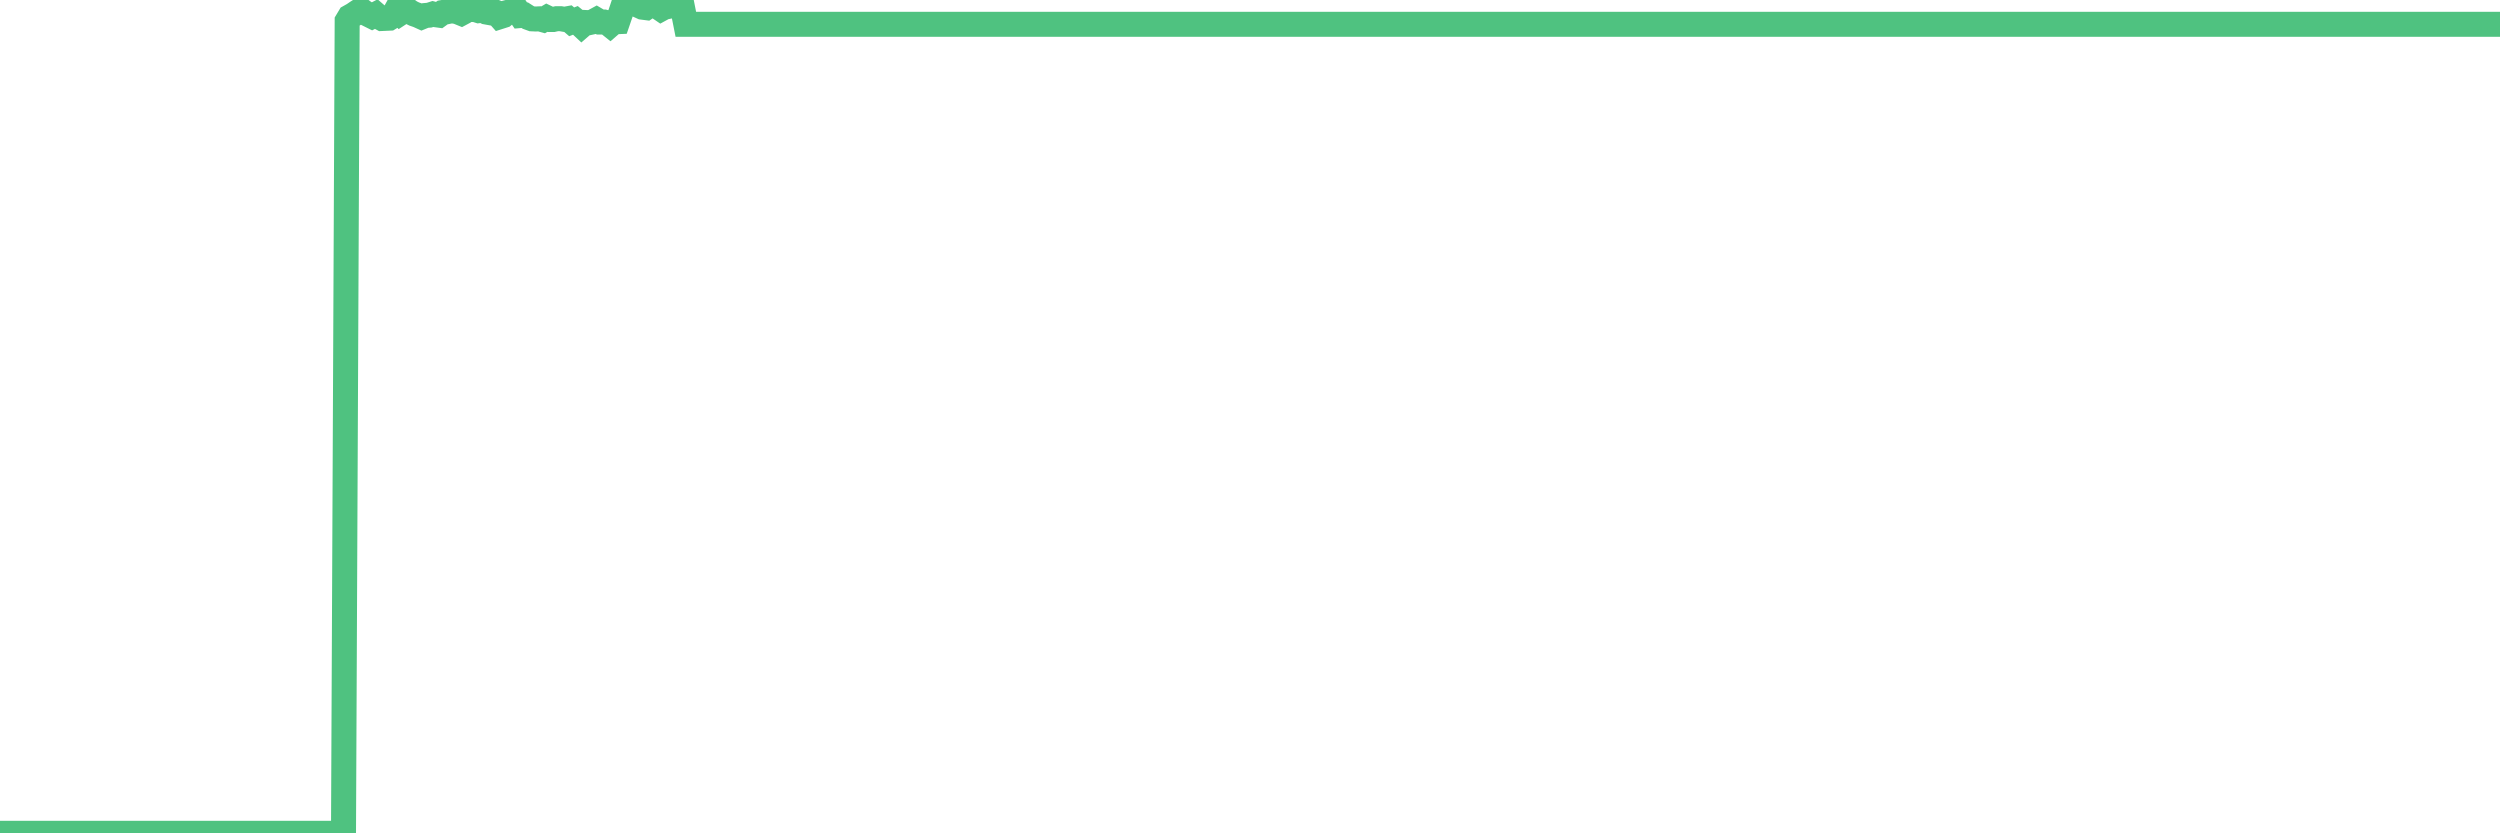 <?xml version="1.0"?><svg width="150px" height="50px" xmlns="http://www.w3.org/2000/svg" xmlns:xlink="http://www.w3.org/1999/xlink"> <polyline fill="none" stroke="#4fc280" stroke-width="1.5px" stroke-linecap="round" stroke-miterlimit="5" points="0.00,50.00 0.22,50.00 0.45,50.00 0.67,50.00 0.89,50.00 1.12,50.00 1.34,50.00 1.56,50.00 1.79,50.00 1.93,50.00 2.16,50.00 2.38,50.00 2.60,50.00 2.83,50.00 3.05,50.00 3.27,50.00 3.50,50.00 3.65,50.00 3.87,50.00 4.09,50.00 4.32,50.00 4.54,50.00 4.76,50.00 4.99,50.00 5.21,50.00 5.36,50.00 5.58,50.00 5.80,50.00 6.03,50.00 6.25,50.00 6.47,50.00 6.70,50.00 6.92,50.00 7.07,50.00 7.29,50.00 7.52,50.00 7.74,50.00 7.96,50.00 8.19,50.00 8.41,50.00 8.63,50.00 8.78,50.00 9.00,50.00 9.23,50.00 9.45,50.00 9.67,50.00 9.90,50.00 10.12,50.00 10.34,50.00 10.49,50.00 10.72,50.00 10.94,50.00 11.16,50.00 11.38,50.00 11.61,50.00 11.83,50.00 12.05,50.00 12.20,50.00 12.43,50.00 12.65,50.00 12.87,50.00 13.10,50.00 13.32,50.00 13.54,50.00 13.77,50.00 13.91,50.00 14.14,50.00 14.36,50.00 14.58,50.00 14.81,50.00 15.03,50.00 15.25,50.00 15.48,50.00 15.63,50.00 15.85,50.00 16.07,50.00 16.30,50.00 16.52,50.00 16.74,50.00 16.97,50.00 17.19,50.00 17.41,50.00 17.56,50.00 17.78,50.00 18.01,50.00 18.23,50.00 18.45,50.00 18.68,50.00 18.90,50.00 19.12,50.00 19.27,50.00 19.50,50.00 19.72,50.00 19.94,50.00 20.17,50.00 20.39,50.00 20.61,50.00 20.83,1.26 20.98,1.01 21.21,0.88 21.43,0.73 21.65,0.59 21.88,0.76 22.10,0.87 22.32,0.98 22.55,0.86 22.70,0.99 22.92,1.11 23.14,1.10 23.36,1.09 23.59,0.95 23.81,0.55 24.03,0.78 24.26,0.63 24.41,0.57 24.63,0.73 24.85,0.84 25.08,0.92 25.30,1.02 25.52,0.93 25.75,0.91 25.97,0.84 26.12,0.88 26.34,0.91 26.56,0.75 26.79,0.71 27.01,0.66 27.23,0.66 27.46,0.71 27.68,0.80 27.83,0.72 28.05,0.58 28.28,0.57 28.50,0.57 28.72,0.64 28.95,0.61 29.17,0.72 29.39,0.76 29.54,0.65 29.76,0.74 29.99,1.00 30.21,0.93 30.43,0.75 30.66,0.69 30.88,0.70 31.10,0.71 31.25,0.93 31.48,0.91 31.70,1.05 31.92,1.13 32.15,1.14 32.37,1.13 32.59,1.19 32.81,1.06 33.04,1.17 33.19,1.17 33.41,1.12 33.63,1.12 33.86,1.16 34.08,1.12 34.30,1.31 34.53,1.22 34.75,1.40 34.90,1.54 35.12,1.35 35.34,1.36 35.57,1.31 35.79,1.19 36.01,1.32 36.24,1.32 36.46,1.38 36.61,1.50 36.83,1.31 37.06,1.30 37.28,0.66 37.50,0.00 37.73,0.16 37.95,0.03 38.17,0.25 38.32,0.33 38.54,0.43 38.77,0.46 38.99,0.31 39.21,0.33 39.44,0.39 39.66,0.54 39.88,0.42 40.03,0.40 40.26,0.35 40.48,0.35 40.70,0.35 40.93,0.35 41.15,1.46 41.37,1.46 41.60,1.46 41.74,1.46 41.97,1.46 42.19,1.46 42.41,1.46 42.64,1.46 42.86,1.46 43.08,1.46 43.31,1.46 43.46,1.46 43.68,1.46 43.90,1.46 44.13,1.46 44.35,1.46 44.57,1.46 44.80,1.46 45.02,1.46 45.17,1.46 45.39,1.46 45.61,1.46 45.84,1.46 46.06,1.46 46.28,1.46 46.51,1.46 46.73,1.46 46.88,1.46 47.10,1.46 47.33,1.46 47.55,1.46 47.77,1.46 47.99,1.46 48.22,1.46 48.44,1.46 48.66,1.46 48.81,1.46 49.04,1.46 49.26,1.46 49.48,1.46 49.71,1.46 49.93,1.46 50.15,1.46 50.38,1.46 50.52,1.46 50.75,1.46 50.97,1.46 51.19,1.46 51.42,1.46 51.64,1.46 51.86,1.46 52.09,1.46 52.24,1.46 52.46,1.46 52.68,1.46 52.91,1.46 53.13,1.46 53.35,1.46 53.58,1.46 53.80,1.46 53.95,1.46 54.17,1.46 54.39,1.46 54.62,1.46 54.84,1.46 55.06,1.46 55.29,1.46 55.51,1.46 55.66,1.46 55.88,1.46 56.11,1.46 56.33,1.46 56.55,1.46 56.78,1.46 57.00,1.46 57.22,1.46 57.37,1.46 57.59,1.46 57.82,1.46 58.04,1.46 58.26,1.46 58.49,1.46 58.71,1.46 58.93,1.46 59.08,1.46 59.31,1.46 59.53,1.46 59.75,1.46 59.97,1.46 60.20,1.46 60.42,1.46 60.64,1.46 60.79,1.46 61.02,1.46 61.24,1.46 61.46,1.46 61.69,1.46 61.91,1.46 62.13,1.46 62.36,1.46 62.50,1.46 62.73,1.46 62.95,1.46 63.17,1.46 63.40,1.46 63.62,1.46 63.84,1.46 64.07,1.46 64.22,1.46 64.44,1.46 64.66,1.46 64.89,1.46 65.11,1.46 65.33,1.46 65.56,1.46 65.78,1.46 66.00,1.46 66.15,1.46 66.37,1.46 66.60,1.46 66.82,1.46 67.04,1.46 67.27,1.46 67.49,1.46 67.71,1.46 67.86,1.46 68.09,1.46 68.31,1.46 68.53,1.46 68.76,1.46 68.98,1.46 69.20,1.46 69.42,1.46 69.57,1.46 69.80,1.46 70.02,1.46 70.24,1.46 70.47,1.46 70.69,1.46 70.91,1.46 71.14,1.46 71.29,1.46 71.51,1.46 71.73,1.46 71.95,1.46 72.18,1.46 72.40,1.46 72.62,1.46 72.85,1.46 73.00,1.46 73.22,1.46 73.44,1.46 73.67,1.46 73.89,1.46 74.11,1.46 74.34,1.46 74.56,1.46 74.71,1.46 74.93,1.46 75.15,1.46 75.38,1.46 75.60,1.46 75.82,1.46 76.05,1.46 76.27,1.46 76.42,1.46 76.64,1.46 76.87,1.46 77.09,1.46 77.31,1.46 77.54,1.46 77.76,1.46 77.98,1.46 78.13,1.46 78.35,1.46 78.58,1.46 78.80,1.46 79.02,1.46 79.25,1.46 79.47,1.46 79.69,1.46 79.84,1.46 80.07,1.46 80.29,1.46 80.51,1.46 80.74,1.46 80.96,1.46 81.18,1.46 81.41,1.46 81.63,1.46 81.78,1.46 82.00,1.46 82.22,1.46 82.45,1.46 82.67,1.46 82.89,1.46 83.12,1.46 83.34,1.46 83.49,1.46 83.71,1.46 83.93,1.46 84.16,1.46 84.38,1.46 84.60,1.46 84.83,1.46 85.05,1.46 85.20,1.46 85.42,1.46 85.65,1.46 85.87,1.46 86.09,1.46 86.32,1.46 86.54,1.46 86.76,1.46 86.91,1.46 87.13,1.46 87.36,1.46 87.58,1.46 87.80,1.46 88.03,1.46 88.25,1.46 88.47,1.46 88.62,1.46 88.85,1.46 89.07,1.46 89.29,1.46 89.52,1.46 89.74,1.46 89.96,1.46 90.19,1.46 90.33,1.46 90.56,1.46 90.78,1.46 91.00,1.46 91.23,1.46 91.45,1.46 91.67,1.46 91.90,1.46 92.05,1.46 92.27,1.46 92.49,1.46 92.72,1.46 92.94,1.46 93.16,1.46 93.39,1.46 93.61,1.46 93.76,1.46 93.98,1.46 94.20,1.46 94.43,1.46 94.65,1.46 94.87,1.46 95.10,1.46 95.32,1.46 95.47,1.46 95.69,1.46 95.92,1.46 96.14,1.46 96.36,1.46 96.58,1.46 96.81,1.46 97.03,1.46 97.25,1.46 97.40,1.46 97.63,1.46 97.85,1.46 98.07,1.46 98.30,1.46 98.52,1.46 98.74,1.46 98.97,1.46 99.11,1.46 99.34,1.46 99.56,1.46 99.78,1.46 100.01,1.46 100.23,1.46 100.45,1.46 100.68,1.46 100.83,1.46 101.05,1.46 101.27,1.46 101.50,1.46 101.72,1.46 101.94,1.46 102.17,1.46 102.39,1.46 102.54,1.46 102.76,1.46 102.98,1.46 103.21,1.46 103.43,1.46 103.65,1.46 103.88,1.46 104.10,1.46 104.25,1.46 104.47,1.46 104.70,1.46 104.92,1.46 105.14,1.46 105.37,1.46 105.59,1.46 105.81,1.46 105.96,1.46 106.18,1.46 106.41,1.46 106.63,1.46 106.85,1.46 107.08,1.46 107.30,1.46 107.52,1.46 107.67,1.46 107.90,1.46 108.12,1.46 108.34,1.46 108.56,1.46 108.79,1.46 109.01,1.46 109.23,1.46 109.38,1.46 109.61,1.46 109.83,1.46 110.05,1.46 110.28,1.46 110.50,1.46 110.72,1.46 110.95,1.46 111.09,1.46 111.32,1.46 111.54,1.46 111.76,1.46 111.99,1.46 112.21,1.46 112.43,1.46 112.66,1.46 112.88,1.46 113.03,1.46 113.25,1.46 113.48,1.46 113.70,1.46 113.92,1.46 114.15,1.46 114.37,1.46 114.59,1.46 114.74,1.46 114.96,1.46 115.19,1.46 115.41,1.46 115.63,1.46 115.86,1.46 116.08,1.46 116.30,1.46 116.45,1.46 116.68,1.46 116.90,1.46 117.12,1.46 117.35,1.46 117.57,1.46 117.79,1.46 118.01,1.46 118.16,1.46 118.39,1.46 118.61,1.46 118.83,1.46 119.06,1.46 119.28,1.46 119.50,1.46 119.73,1.46 119.88,1.46 120.10,1.46 120.32,1.46 120.54,1.46 120.77,1.46 120.99,1.46 121.21,1.46 121.44,1.46 121.59,1.46 121.81,1.46 122.03,1.46 122.26,1.46 122.48,1.46 122.70,1.46 122.93,1.46 123.15,1.46 123.30,1.46 123.52,1.46 123.74,1.46 123.97,1.46 124.19,1.46 124.41,1.46 124.64,1.46 124.86,1.46 125.01,1.46 125.23,1.46 125.46,1.46 125.68,1.46 125.90,1.46 126.13,1.46 126.35,1.46 126.57,1.46 126.72,1.46 126.94,1.46 127.17,1.46 127.39,1.46 127.61,1.46 127.84,1.46 128.06,1.46 128.28,1.46 128.43,1.46 128.66,1.46 128.88,1.46 129.10,1.46 129.33,1.46 129.55,1.46 129.77,1.46 130.00,1.46 130.22,1.46 130.37,1.46 130.59,1.46 130.81,1.46 131.04,1.46 131.26,1.46 131.48,1.46 131.71,1.46 131.93,1.46 132.08,1.46 132.30,1.46 132.52,1.46 132.75,1.46 132.97,1.46 133.19,1.46 133.42,1.46 133.64,1.46 133.79,1.46 134.01,1.46 134.24,1.46 134.46,1.46 134.68,1.46 134.91,1.46 135.13,1.46 135.35,1.46 135.50,1.46 135.72,1.46 135.95,1.46 136.17,1.46 136.39,1.46 136.62,1.46 136.84,1.46 137.06,1.46 137.21,1.46 137.44,1.46 137.66,1.46 137.88,1.46 138.11,1.46 138.33,1.46 138.55,1.46 138.78,1.46 138.92,1.46 139.15,1.46 139.37,1.46 139.59,1.46 139.82,1.46 140.04,1.46 140.26,1.46 140.49,1.46 140.64,1.46 140.86,1.46 141.08,1.46 141.31,1.46 141.53,1.46 141.75,1.46 141.98,1.46 142.20,1.46 142.35,1.46 142.57,1.46 142.79,1.46 143.02,1.46 143.24,1.46 143.46,1.46 143.69,1.46 143.91,1.46 144.06,1.46 144.28,1.46 144.51,1.46 144.73,1.46 144.95,1.46 145.17,1.46 145.40,1.46 145.62,1.46 145.84,1.46 145.99,1.46 146.22,1.46 146.44,1.46 146.66,1.46 146.89,1.46 147.11,1.46 147.33,1.46 147.56,1.46 147.70,1.46 147.93,1.46 148.15,1.46 148.37,1.46 148.60,1.46 148.82,1.46 149.04,1.46 149.27,1.46 149.42,1.46 149.64,1.46 149.86,1.46 150.00,1.46 "/></svg>
